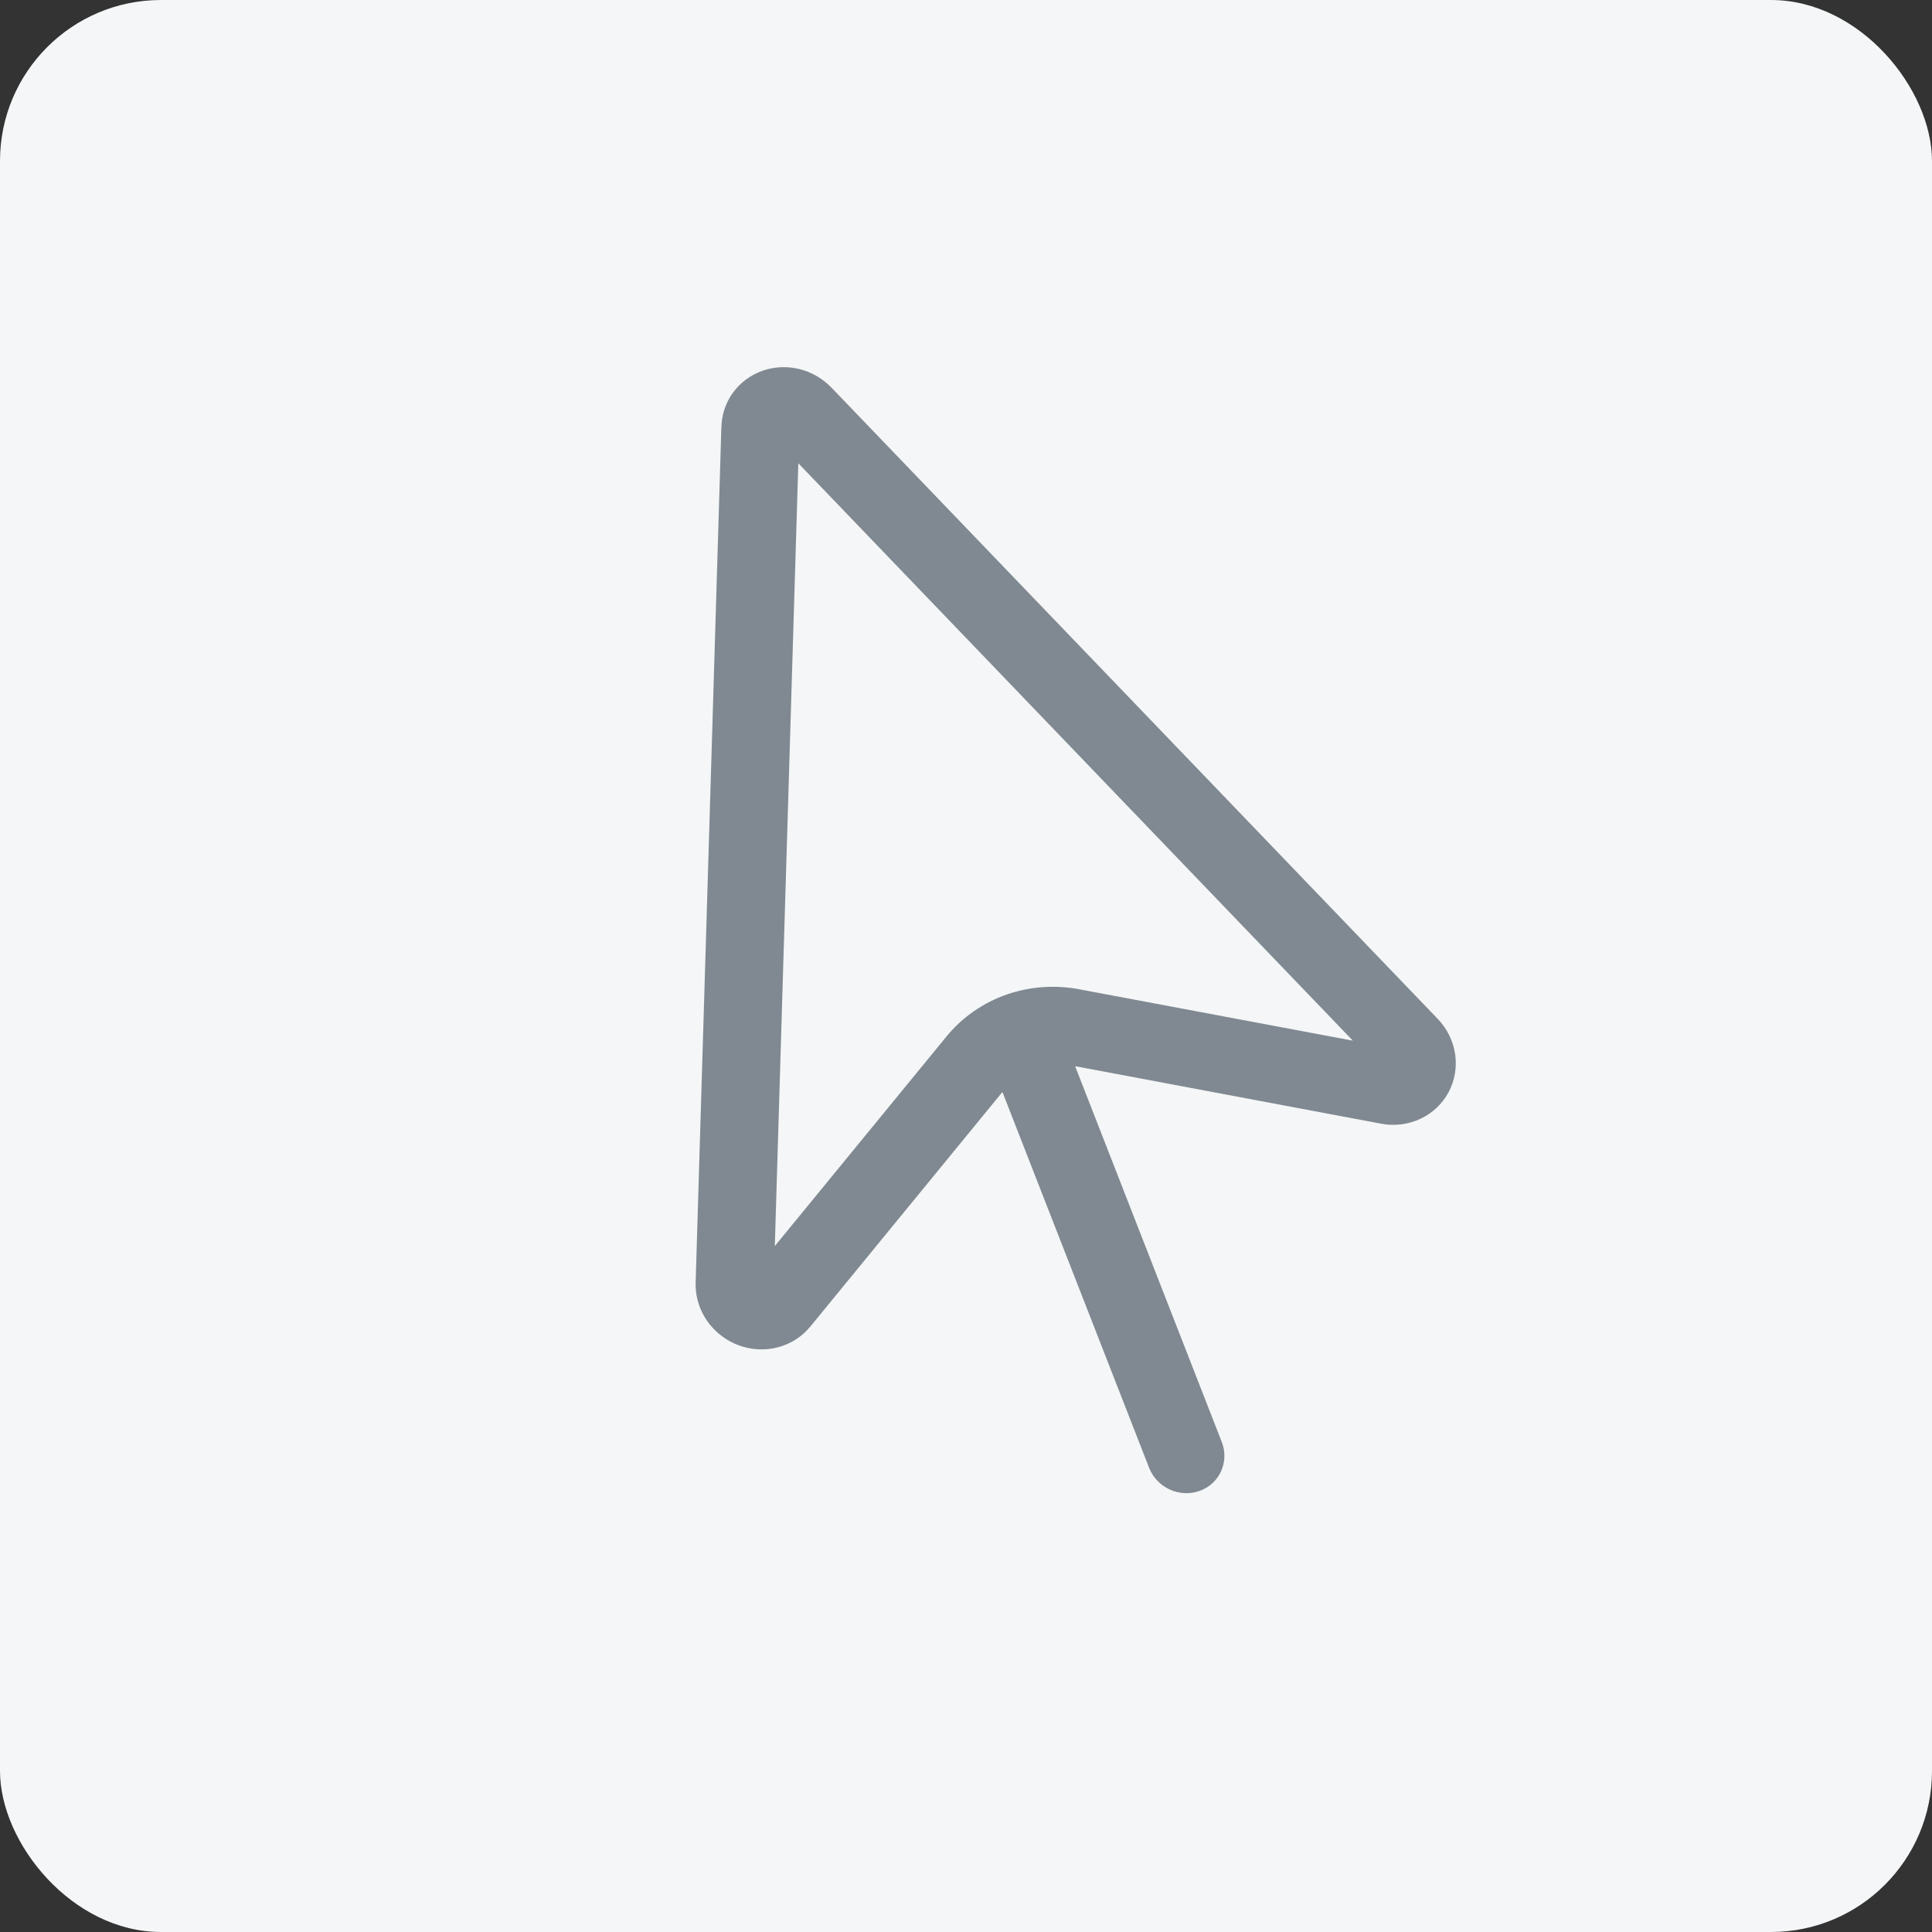 <?xml version="1.0" encoding="utf-8"?>
<svg xmlns="http://www.w3.org/2000/svg" fill="none" height="100%" overflow="visible" preserveAspectRatio="none" style="display: block;" viewBox="0 0 48 48" width="100%">
<rect x="0" y="0" width="48" height="48" fill="#333333" stroke="none"/>
<g id="Frame 5676">
<rect fill="#F4F6F7" height="48" rx="4" width="48"/>
<path d="M18.144 9.855C18.006 10.081 17.93 10.34 17.924 10.608L17.922 10.608L17.283 31.869L17.283 31.87C17.275 32.158 17.348 32.444 17.492 32.697L17.558 32.803L17.633 32.904C17.815 33.132 18.057 33.31 18.333 33.416C18.647 33.536 18.99 33.558 19.312 33.477C19.635 33.395 19.921 33.215 20.129 32.961L20.13 32.961L24.905 27.13L28.549 36.466C28.742 36.961 29.303 37.219 29.802 37.042C30.3 36.865 30.548 36.32 30.354 35.824L26.711 26.489L34.319 27.919L34.327 27.921C34.657 27.98 34.995 27.936 35.293 27.795C35.591 27.655 35.834 27.425 35.988 27.138C36.142 26.851 36.2 26.521 36.153 26.195C36.106 25.869 35.957 25.563 35.726 25.32L35.722 25.316L20.662 9.635L20.661 9.635C20.445 9.408 20.168 9.246 19.864 9.17L19.748 9.146C19.476 9.099 19.196 9.122 18.938 9.214C18.643 9.319 18.389 9.508 18.208 9.759L18.144 9.855ZM33.611 25.855L26.864 24.588C26.247 24.463 25.611 24.503 25.024 24.704C24.431 24.908 23.91 25.27 23.517 25.749L19.25 30.958L19.834 11.51L33.611 25.855Z" fill="#808991" id="Vector (Stroke)"/>
</g>
</svg>